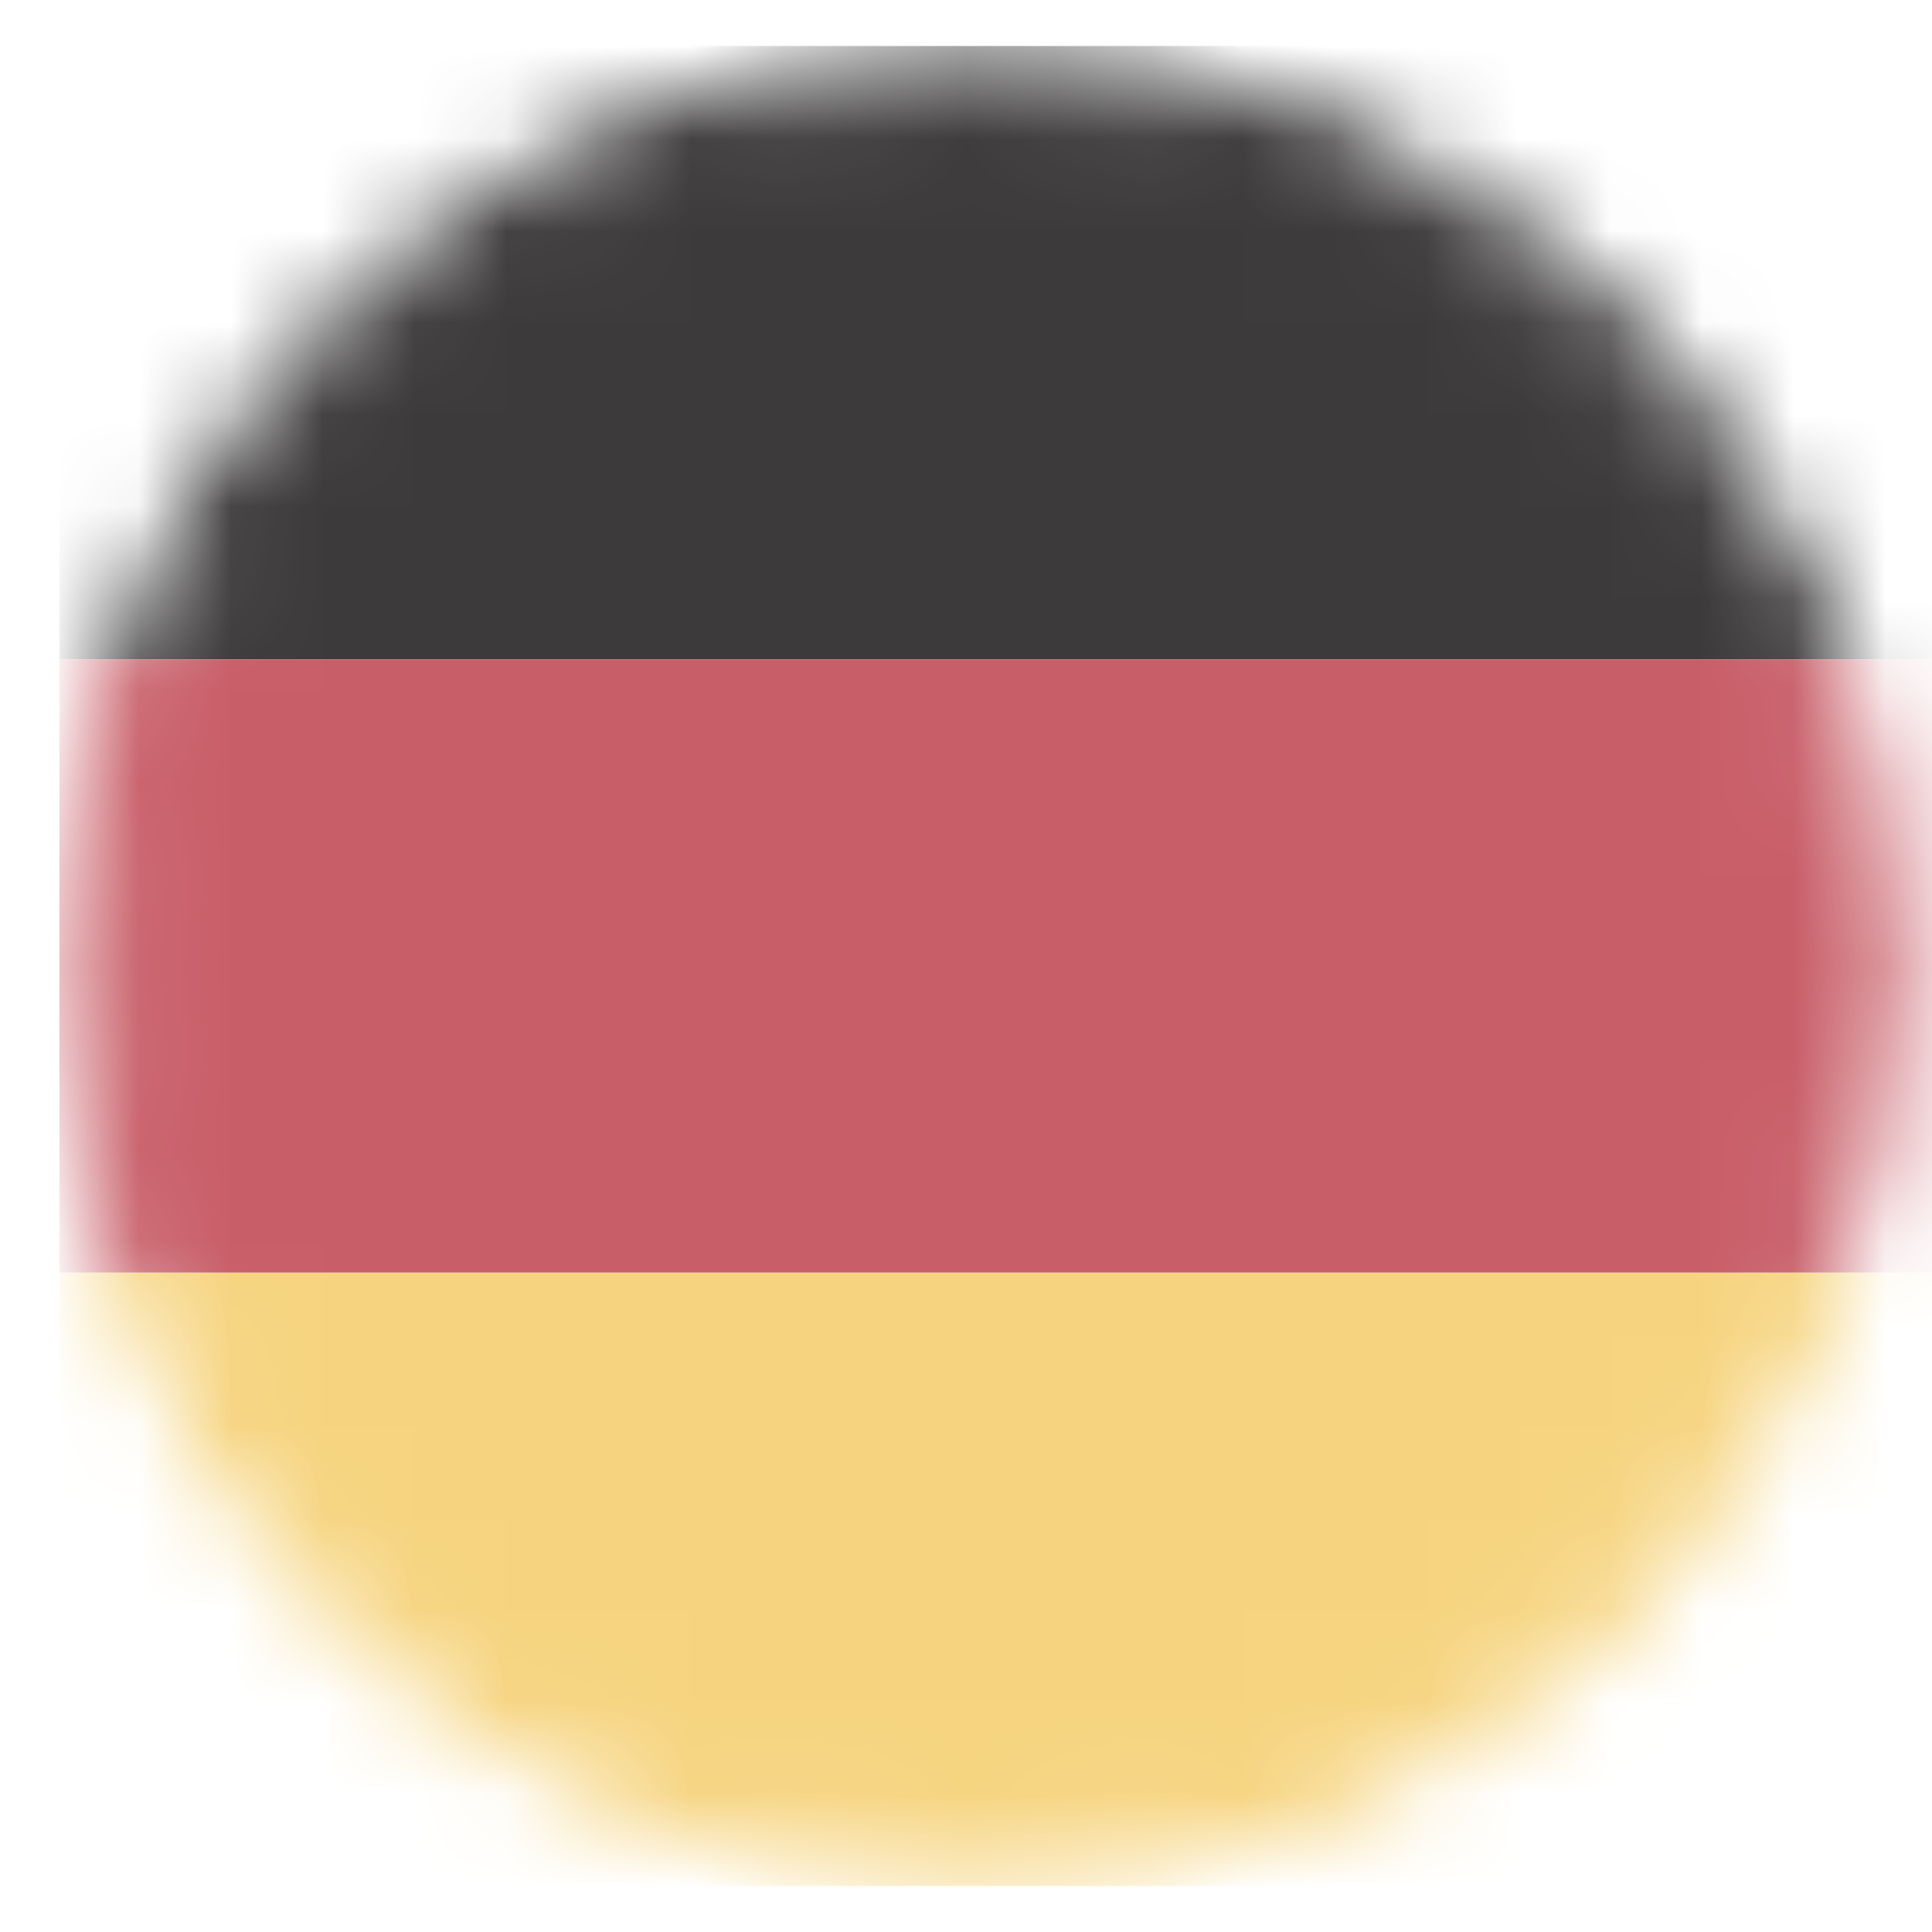 <svg width="21" height="21" viewBox="0 0 21 21" fill="none" xmlns="http://www.w3.org/2000/svg">
<mask id="mask0_122_231" style="mask-type:alpha" maskUnits="userSpaceOnUse" x="0" y="0" width="21" height="21">
<circle cx="10.646" cy="10.5" r="9.5" fill="#D9D9D9" stroke="white"/>
</mask>
<g mask="url(#mask0_122_231)">
</g>
<mask id="mask1_122_231" style="mask-type:alpha" maskUnits="userSpaceOnUse" x="0" y="0" width="21" height="21">
<circle cx="10.646" cy="10.5" r="9.5" fill="#D9D9D9" stroke="white"/>
</mask>
<g mask="url(#mask1_122_231)">
<path d="M0.646 13.832H21.565V20.5H0.646V13.832Z" fill="#F6D47F"/>
<path d="M0.646 0.5H21.565V7.168H0.646V0.5Z" fill="#3C3A3A"/>
<path d="M0.646 7.168H21.565V13.832H0.646V7.168Z" fill="#C85E68"/>
</g>
</svg>
